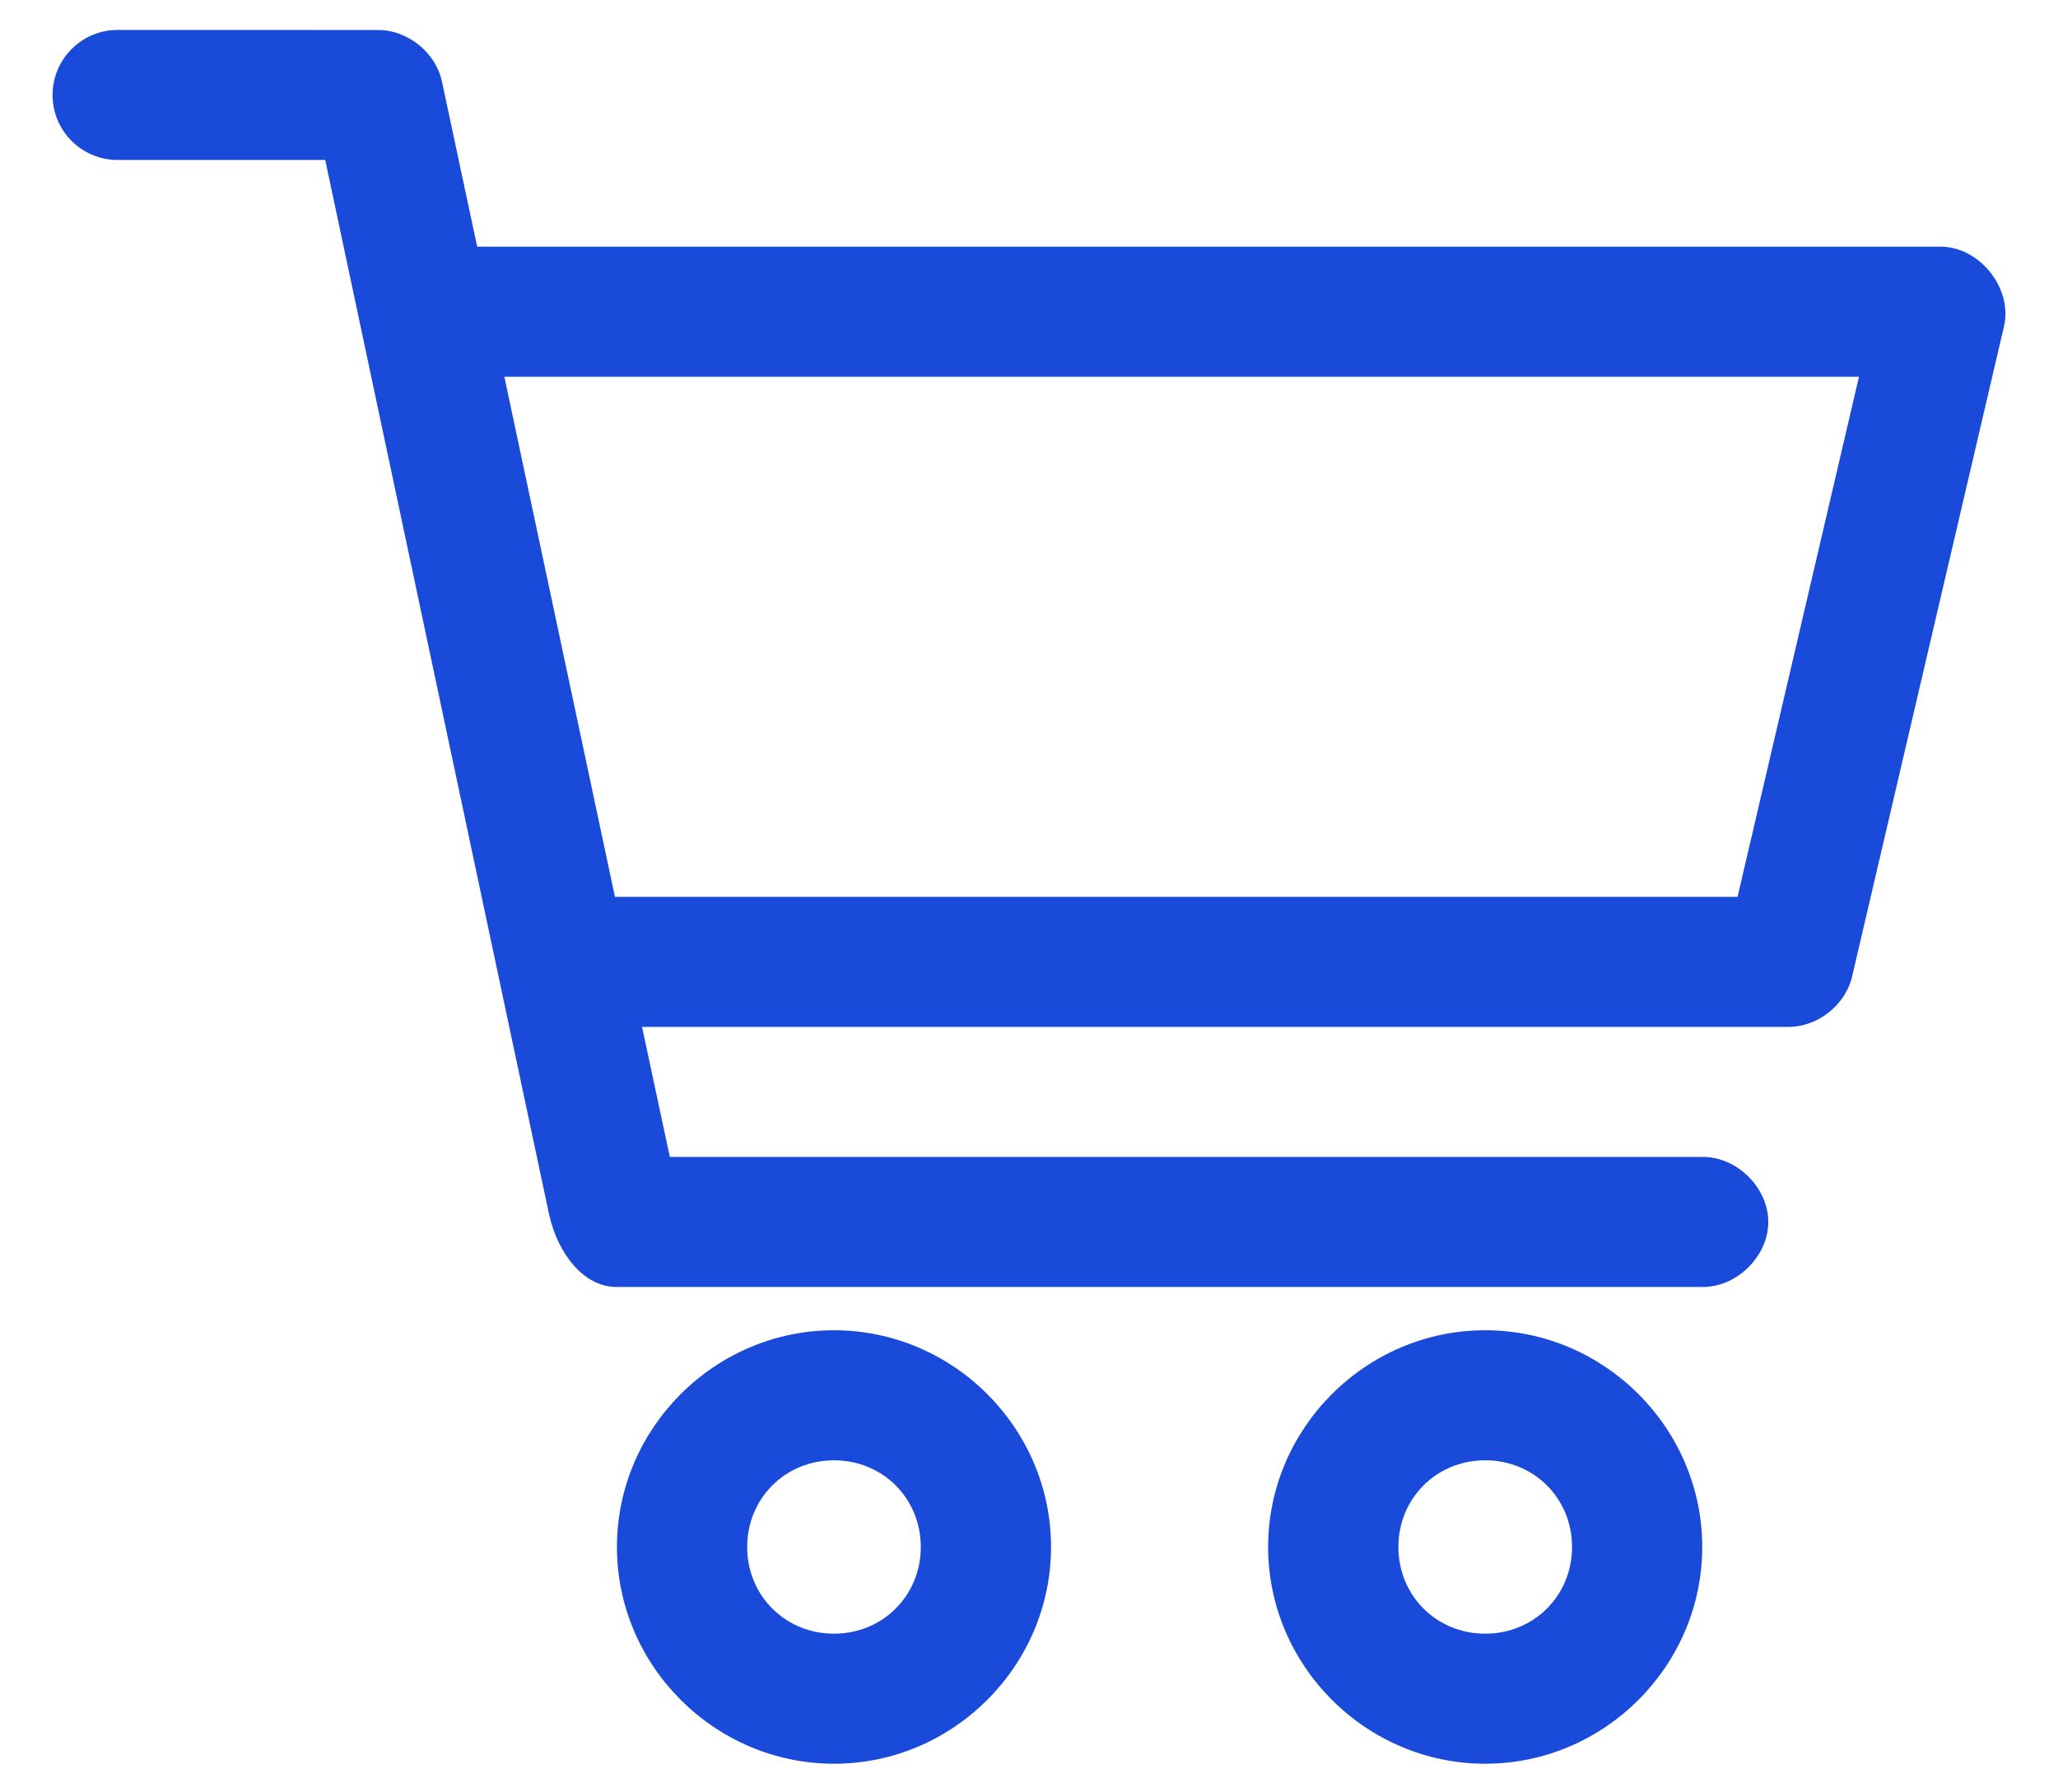 <svg xmlns="http://www.w3.org/2000/svg" width="31" height="27" viewBox="0 0 31 27" fill="none">
<path d="M1.772 0.451C1.231 0.451 0.792 0.89 0.792 1.431C0.792 1.972 1.231 2.41 1.772 2.41H4.899L8.271 18.295C8.405 18.893 8.797 19.391 9.293 19.387H25.641C26.16 19.394 26.636 18.925 26.636 18.407C26.636 17.89 26.16 17.421 25.641 17.428H10.09L9.671 15.469H26.95C27.389 15.466 27.804 15.132 27.9 14.704L30.188 4.91C30.316 4.342 29.822 3.721 29.238 3.716H7.188L6.657 1.227C6.564 0.792 6.142 0.451 5.696 0.452L1.772 0.451ZM7.597 5.675H28.002L26.173 13.51H9.263L7.597 5.675ZM12.563 20.039C10.768 20.039 9.293 21.512 9.293 23.304C9.293 25.095 10.768 26.569 12.563 26.569C14.357 26.569 15.832 25.095 15.832 23.304C15.832 21.512 14.357 20.039 12.563 20.039ZM22.372 20.039C20.578 20.039 19.102 21.512 19.102 23.304C19.102 25.095 20.578 26.569 22.372 26.569C24.166 26.569 25.641 25.095 25.641 23.304C25.641 21.512 24.166 20.039 22.372 20.039ZM12.563 21.998C13.296 21.998 13.87 22.571 13.87 23.304C13.87 24.037 13.296 24.61 12.563 24.61C11.829 24.61 11.255 24.037 11.255 23.304C11.255 22.571 11.829 21.998 12.563 21.998ZM22.372 21.998C23.106 21.998 23.68 22.571 23.68 23.304C23.68 24.037 23.106 24.61 22.372 24.61C21.638 24.61 21.064 24.037 21.064 23.304C21.064 22.571 21.638 21.998 22.372 21.998Z" fill="#1A4ADA"/>
</svg>
